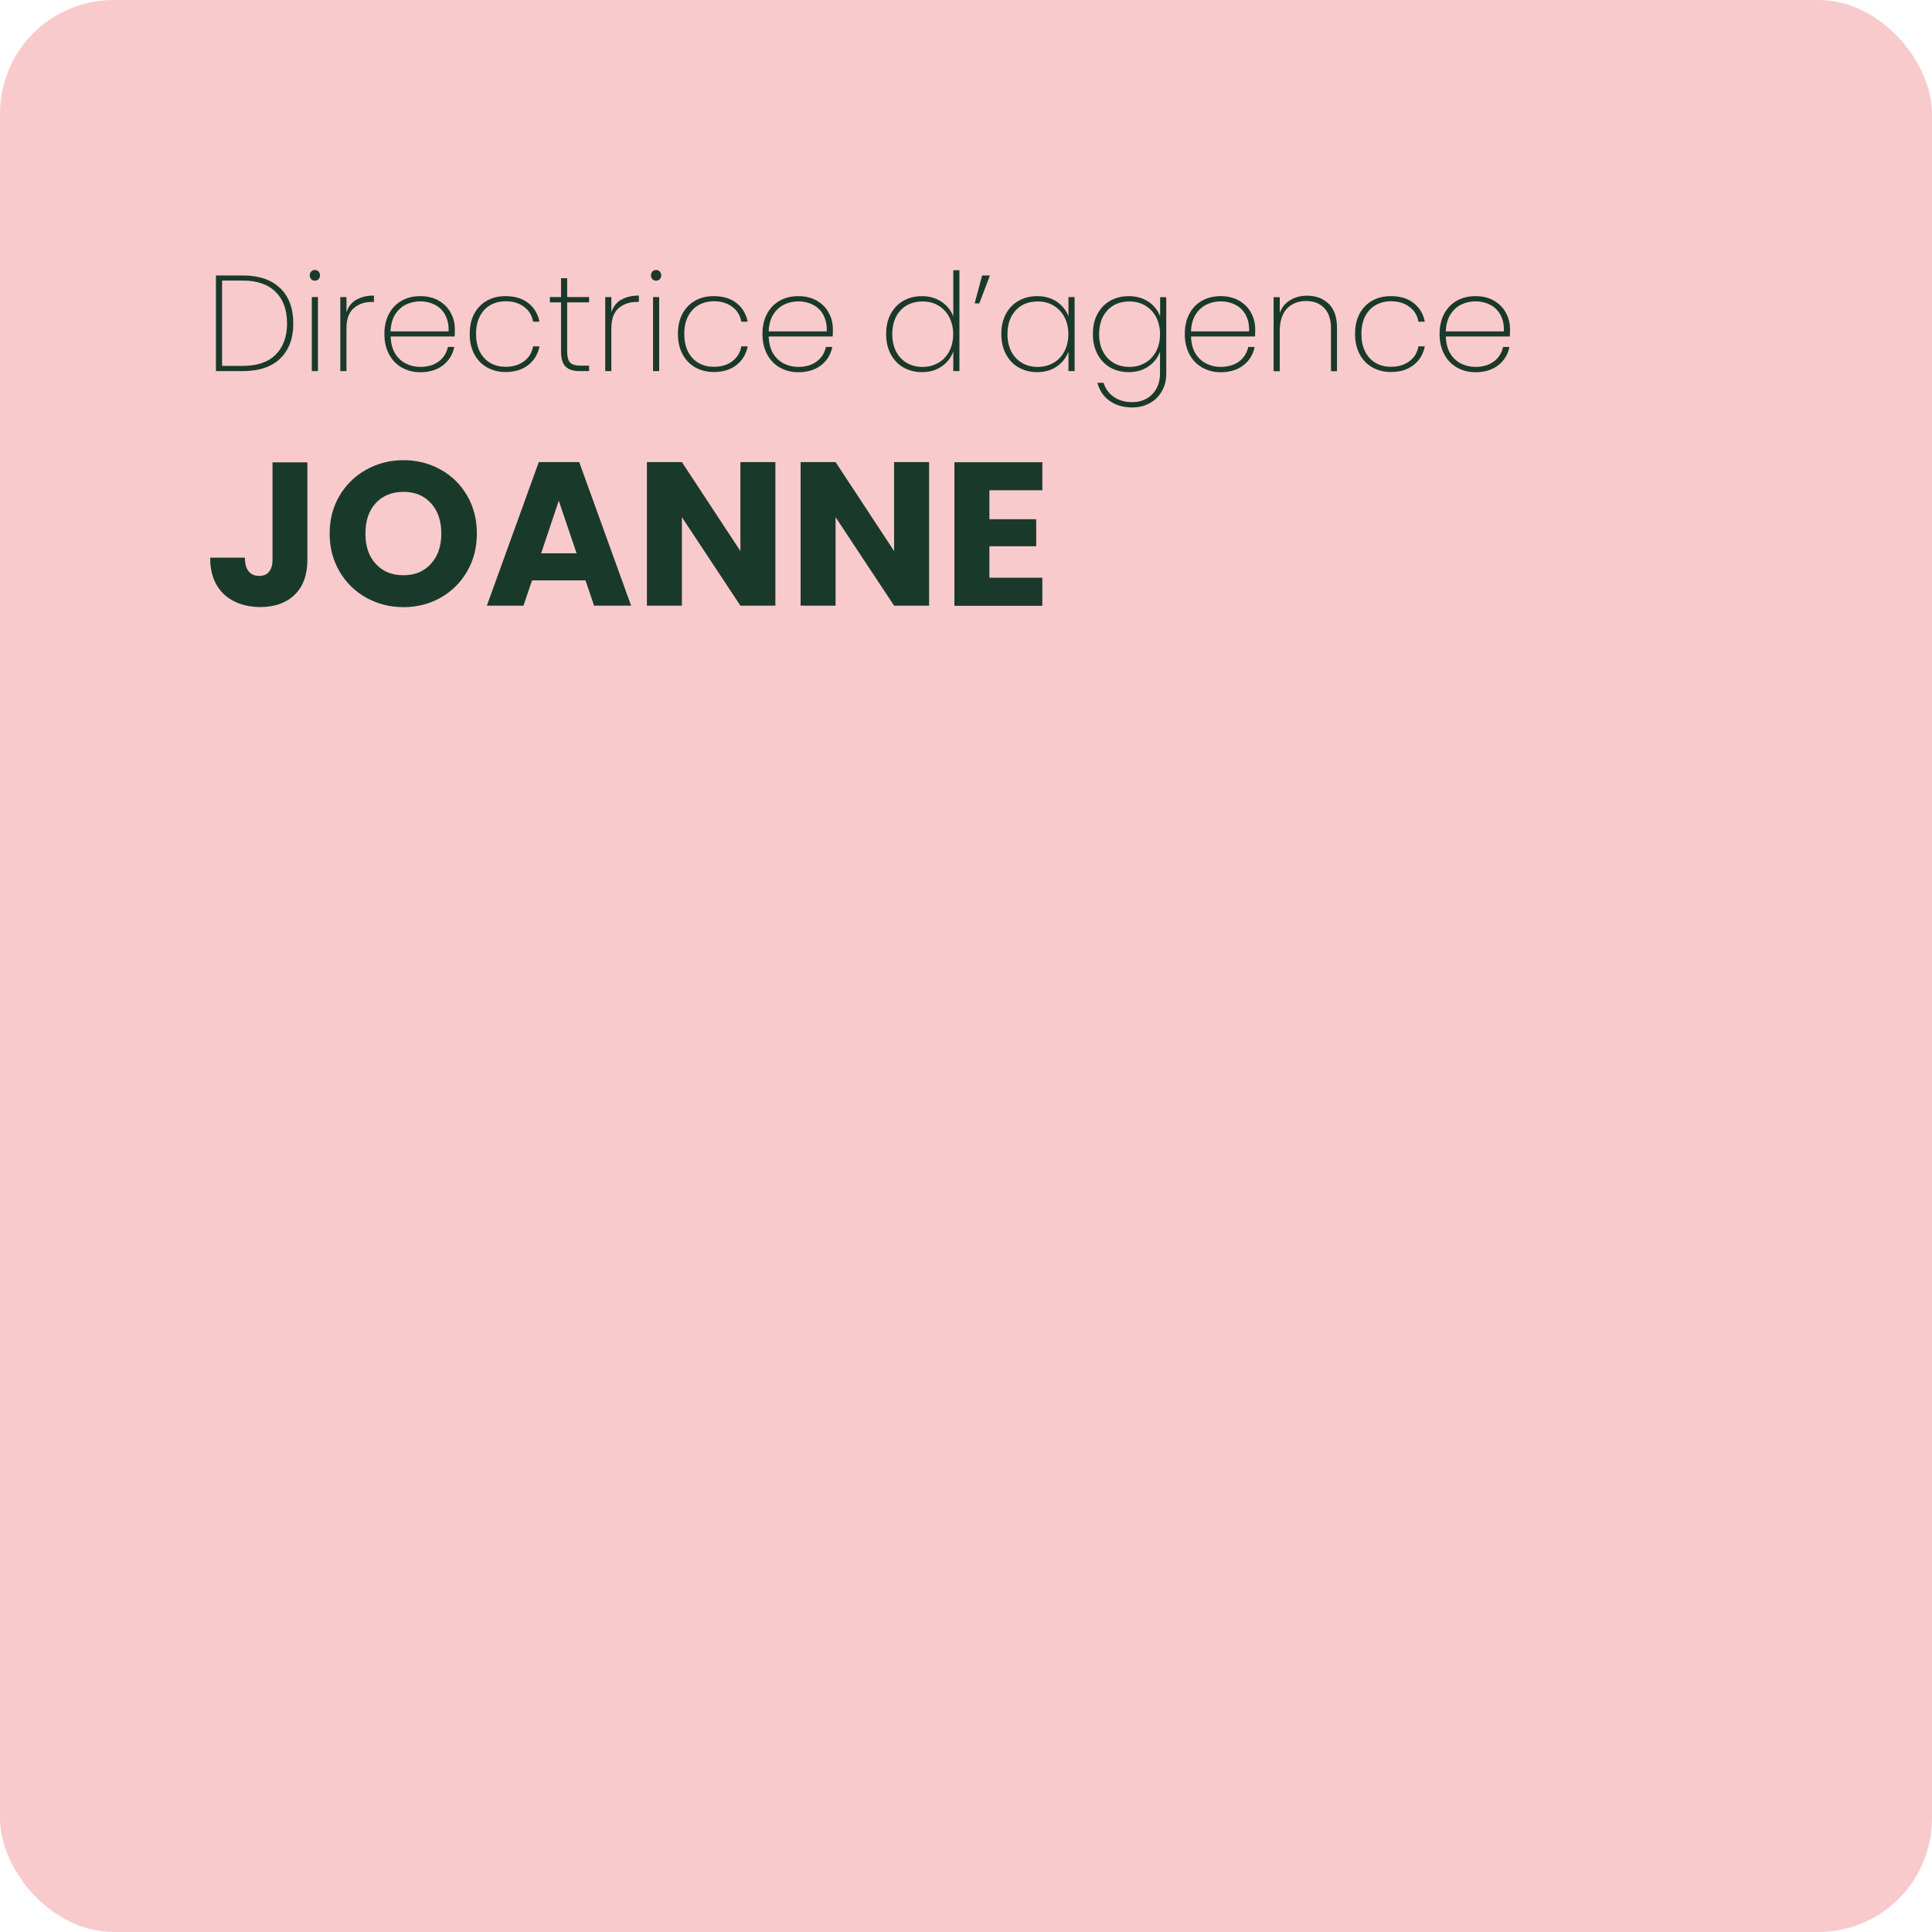 <?xml version="1.0" encoding="UTF-8"?>
<svg id="Calque_1" data-name="Calque 1" xmlns="http://www.w3.org/2000/svg" viewBox="0 0 170.08 170.08">
  <defs>
    <style>
      .cls-1 {
        fill: #f9cacc;
      }

      .cls-1, .cls-2 {
        stroke-width: 0px;
      }

      .cls-2 {
        fill: #193a2b;
      }
    </style>
  </defs>
  <rect class="cls-1" width="170.08" height="170.08" rx="10" ry="10"/>
  <g>
    <path class="cls-2" d="M27.06,40.68v8.6c0,1.33-.38,2.36-1.12,3.08-.75.72-1.76,1.08-3.03,1.08s-2.4-.38-3.2-1.13c-.8-.76-1.21-1.83-1.21-3.22h3.06c0,.53.11.93.32,1.2.22.27.53.41.94.41.37,0,.66-.12.86-.36.2-.24.31-.59.31-1.04v-8.6h3.08Z"/>
    <path class="cls-2" d="M32.25,52.62c-.99-.55-1.78-1.32-2.36-2.31-.58-.99-.87-2.1-.87-3.34s.29-2.35.87-3.33c.58-.98,1.37-1.75,2.36-2.3.99-.55,2.08-.83,3.27-.83s2.28.28,3.27.83c.99.55,1.77,1.32,2.34,2.3.57.98.85,2.09.85,3.33s-.29,2.35-.86,3.34c-.58.99-1.36,1.76-2.34,2.31-.98.55-2.07.83-3.26.83s-2.28-.28-3.27-.83ZM37.94,49.63c.61-.67.91-1.56.91-2.66s-.3-2.01-.91-2.67c-.61-.67-1.41-1-2.42-1s-1.83.33-2.44.99c-.61.66-.91,1.55-.91,2.68s.3,2.01.91,2.67c.61.67,1.42,1,2.44,1s1.82-.34,2.42-1.01Z"/>
    <path class="cls-2" d="M51.56,51.09h-4.72l-.76,2.23h-3.22l4.57-12.64h3.56l4.57,12.64h-3.26l-.76-2.23ZM50.76,48.71l-1.57-4.63-1.55,4.63h3.11Z"/>
    <path class="cls-2" d="M68.26,53.32h-3.08l-5.15-7.79v7.79h-3.08v-12.64h3.08l5.15,7.83v-7.83h3.08v12.64Z"/>
    <path class="cls-2" d="M81.79,53.32h-3.08l-5.15-7.79v7.79h-3.08v-12.64h3.08l5.15,7.83v-7.83h3.08v12.64Z"/>
    <path class="cls-2" d="M87.1,43.15v2.56h4.12v2.38h-4.12v2.77h4.66v2.47h-7.74v-12.64h7.74v2.47h-4.66Z"/>
  </g>
  <g>
    <path class="cls-2" d="M24.66,25.36c.77.74,1.16,1.78,1.16,3.11s-.39,2.36-1.16,3.1c-.77.74-1.87,1.1-3.29,1.1h-2.36v-8.42h2.36c1.42,0,2.52.37,3.29,1.12ZM24.27,31.22c.66-.66,1-1.58,1-2.75s-.33-2.11-1-2.77c-.66-.66-1.63-1-2.9-1h-1.82v7.51h1.82c1.27,0,2.24-.33,2.9-.99Z"/>
    <path class="cls-2" d="M27.4,24.58c-.09-.08-.13-.2-.13-.34,0-.14.04-.25.13-.34.09-.09.2-.13.32-.13s.24.04.32.13.13.2.13.34c0,.14-.04.26-.13.34-.09.08-.2.13-.32.13s-.24-.04-.32-.13ZM27.99,26.15v6.52h-.54v-6.52h.54Z"/>
    <path class="cls-2" d="M31.36,26.4c.41-.25.93-.38,1.56-.38v.56h-.18c-.64,0-1.17.18-1.6.55-.42.36-.64.96-.64,1.78v3.76h-.54v-6.52h.54v1.34c.16-.48.44-.85.85-1.1Z"/>
    <path class="cls-2" d="M40.02,29.62h-5.63c.02.58.14,1.08.38,1.48.24.4.56.7.95.9.39.2.82.3,1.28.3.64,0,1.18-.16,1.61-.47.43-.32.7-.75.82-1.29h.56c-.13.66-.46,1.2-.98,1.61-.53.41-1.2.62-2,.62-.61,0-1.15-.14-1.63-.41-.48-.27-.86-.66-1.13-1.17-.27-.51-.41-1.1-.41-1.78s.13-1.27.4-1.78c.27-.5.64-.89,1.12-1.16.48-.27,1.03-.4,1.64-.4s1.17.13,1.63.4c.46.27.81.62,1.05,1.07.24.44.36.92.36,1.43,0,.29,0,.5-.02.65ZM39.19,27.71c-.23-.4-.54-.7-.93-.89-.39-.2-.82-.29-1.27-.29s-.88.1-1.27.29c-.39.2-.7.49-.95.89-.24.4-.37.89-.39,1.46h5.11c.02-.58-.08-1.06-.31-1.46Z"/>
    <path class="cls-2" d="M41.74,27.63c.27-.5.64-.89,1.12-1.16.48-.27,1.02-.4,1.64-.4.82,0,1.49.2,2.01.61.52.41.85.96.98,1.64h-.56c-.1-.56-.37-1-.81-1.32-.44-.32-.97-.48-1.61-.48-.48,0-.92.11-1.31.32-.39.21-.71.54-.94.97-.24.44-.35.97-.35,1.59s.12,1.16.35,1.6c.24.43.55.76.94.97.39.22.83.32,1.31.32.64,0,1.18-.16,1.61-.48.44-.32.71-.76.81-1.32h.56c-.13.68-.46,1.23-.98,1.64-.53.42-1.2.62-2,.62-.62,0-1.16-.14-1.64-.41-.48-.27-.85-.66-1.12-1.17-.27-.51-.4-1.1-.4-1.78s.13-1.27.4-1.78Z"/>
    <path class="cls-2" d="M49.93,26.62v4.31c0,.48.09.81.26.99s.49.27.94.27h.73v.48h-.82c-.57,0-.99-.13-1.25-.4-.27-.27-.4-.71-.4-1.34v-4.31h-.98v-.47h.98v-1.66h.54v1.66h1.93v.47h-1.93Z"/>
    <path class="cls-2" d="M54.68,26.4c.41-.25.93-.38,1.56-.38v.56h-.18c-.64,0-1.17.18-1.6.55-.42.36-.64.96-.64,1.78v3.76h-.54v-6.52h.54v1.34c.16-.48.44-.85.85-1.1Z"/>
    <path class="cls-2" d="M57.44,24.58c-.09-.08-.13-.2-.13-.34,0-.14.04-.25.13-.34.09-.09.2-.13.32-.13s.24.04.32.13.13.2.13.34c0,.14-.04.26-.13.34-.09.08-.2.13-.32.13s-.24-.04-.32-.13ZM58.03,26.15v6.52h-.54v-6.52h.54Z"/>
    <path class="cls-2" d="M60.07,27.63c.27-.5.64-.89,1.12-1.16.48-.27,1.02-.4,1.64-.4.82,0,1.49.2,2.01.61.52.41.85.96.98,1.64h-.56c-.1-.56-.37-1-.81-1.32-.44-.32-.97-.48-1.61-.48-.48,0-.92.11-1.31.32-.39.21-.71.54-.94.97-.24.44-.35.97-.35,1.59s.12,1.16.35,1.6c.24.43.55.76.94.97.39.22.83.32,1.31.32.64,0,1.18-.16,1.61-.48.44-.32.71-.76.81-1.32h.56c-.13.68-.46,1.23-.98,1.64-.53.42-1.2.62-2,.62-.62,0-1.16-.14-1.64-.41-.48-.27-.85-.66-1.12-1.17-.27-.51-.4-1.1-.4-1.78s.13-1.27.4-1.78Z"/>
    <path class="cls-2" d="M73.3,29.62h-5.63c.02.58.14,1.08.38,1.48.24.4.56.7.95.9.39.2.82.3,1.28.3.64,0,1.18-.16,1.61-.47.43-.32.7-.75.82-1.29h.56c-.13.66-.46,1.2-.98,1.61-.53.41-1.2.62-2,.62-.61,0-1.15-.14-1.63-.41-.48-.27-.86-.66-1.13-1.17-.27-.51-.41-1.1-.41-1.78s.13-1.27.4-1.78c.27-.5.64-.89,1.12-1.16.48-.27,1.03-.4,1.64-.4s1.17.13,1.63.4c.46.27.81.62,1.05,1.07.24.44.36.92.36,1.43,0,.29,0,.5-.02.65ZM72.48,27.71c-.23-.4-.54-.7-.93-.89-.39-.2-.82-.29-1.27-.29s-.88.1-1.27.29c-.39.2-.7.49-.95.89-.24.4-.37.89-.39,1.46h5.11c.02-.58-.08-1.06-.31-1.46Z"/>
    <path class="cls-2" d="M78.41,27.64c.27-.5.64-.89,1.12-1.16.48-.27,1.02-.41,1.63-.41.66,0,1.24.17,1.73.5.49.33.83.76,1.03,1.29v-4.07h.54v8.88h-.54v-1.73c-.19.54-.53.97-1.01,1.31-.48.34-1.06.51-1.75.51-.61,0-1.15-.14-1.63-.41-.48-.28-.85-.67-1.12-1.18-.27-.51-.4-1.1-.4-1.77s.13-1.26.4-1.76ZM83.56,27.9c-.24-.44-.56-.77-.97-1.01-.41-.24-.86-.35-1.37-.35s-.99.11-1.39.34c-.4.23-.71.56-.94.99-.22.43-.34.94-.34,1.54s.11,1.1.34,1.54c.22.43.54.76.94,1,.4.23.87.35,1.39.35s.96-.12,1.37-.35.73-.57.97-1.01c.23-.44.35-.94.35-1.52s-.12-1.07-.35-1.51Z"/>
    <path class="cls-2" d="M86.47,24.25h.68l-.94,2.46h-.41l.66-2.46Z"/>
    <path class="cls-2" d="M88.55,27.64c.27-.5.64-.89,1.12-1.16.48-.27,1.02-.41,1.63-.41.69,0,1.27.17,1.75.5.48.34.82.76,1.01,1.28v-1.7h.54v6.52h-.54v-1.72c-.19.53-.53.96-1.01,1.3-.48.34-1.07.51-1.75.51-.61,0-1.15-.14-1.63-.41-.48-.28-.85-.67-1.12-1.18-.27-.51-.4-1.1-.4-1.77s.13-1.26.4-1.76ZM93.7,27.9c-.24-.44-.56-.77-.97-1.01-.41-.24-.86-.35-1.37-.35s-.99.11-1.39.34c-.4.23-.71.56-.94.99-.22.43-.34.94-.34,1.54s.11,1.1.34,1.54c.22.43.54.76.94,1,.4.23.87.35,1.39.35s.96-.12,1.37-.35.73-.57.97-1.01c.23-.44.35-.94.35-1.52s-.12-1.07-.35-1.51Z"/>
    <path class="cls-2" d="M101.12,26.57c.48.33.82.76,1.01,1.28v-1.69h.54v6.72c0,.6-.13,1.13-.4,1.58-.26.45-.62.8-1.07,1.04-.45.24-.95.37-1.5.37-.82,0-1.49-.2-2.03-.59s-.89-.92-1.06-1.58h.54c.16.52.46.93.9,1.24.44.31.99.46,1.64.46.46,0,.87-.1,1.24-.31.37-.2.66-.5.87-.88.21-.38.32-.83.32-1.34v-1.91c-.19.52-.53.95-1.01,1.29-.48.34-1.07.51-1.75.51-.61,0-1.15-.14-1.63-.41-.48-.28-.85-.67-1.12-1.18-.27-.51-.4-1.1-.4-1.77s.13-1.26.4-1.76c.27-.5.64-.89,1.12-1.16.48-.27,1.02-.41,1.63-.41.69,0,1.27.17,1.75.5ZM101.77,27.9c-.24-.44-.56-.77-.97-1.01-.41-.24-.86-.35-1.37-.35s-.99.11-1.39.34c-.4.23-.71.56-.94.99-.22.43-.34.94-.34,1.54s.11,1.1.34,1.54c.22.43.54.76.94,1,.4.23.87.35,1.39.35s.96-.12,1.37-.35.73-.57.97-1.01c.23-.44.35-.94.35-1.52s-.12-1.07-.35-1.51Z"/>
    <path class="cls-2" d="M110.48,29.62h-5.63c.02.58.14,1.08.38,1.48.24.4.56.7.95.9.39.2.82.3,1.28.3.64,0,1.18-.16,1.61-.47.43-.32.7-.75.82-1.29h.56c-.13.66-.46,1.2-.98,1.61-.53.41-1.2.62-2,.62-.61,0-1.15-.14-1.63-.41-.48-.27-.86-.66-1.13-1.17-.27-.51-.41-1.1-.41-1.78s.13-1.27.4-1.78c.27-.5.64-.89,1.12-1.16.48-.27,1.03-.4,1.64-.4s1.17.13,1.63.4c.46.27.81.62,1.05,1.07.24.44.36.92.36,1.43,0,.29,0,.5-.02.65ZM109.66,27.71c-.23-.4-.54-.7-.93-.89-.39-.2-.82-.29-1.27-.29s-.88.1-1.27.29c-.39.2-.7.49-.95.89-.24.4-.37.89-.39,1.46h5.11c.02-.58-.08-1.06-.31-1.46Z"/>
    <path class="cls-2" d="M116.97,26.74c.49.48.73,1.18.73,2.12v3.82h-.53v-3.78c0-.78-.2-1.37-.59-1.78-.39-.41-.92-.62-1.6-.62s-1.27.22-1.69.67c-.42.45-.63,1.11-.63,1.99v3.52h-.54v-6.52h.54v1.38c.18-.49.49-.86.92-1.12.43-.26.92-.39,1.48-.39.78,0,1.41.24,1.9.71Z"/>
    <path class="cls-2" d="M119.68,27.63c.27-.5.64-.89,1.12-1.16.48-.27,1.02-.4,1.64-.4.82,0,1.49.2,2.01.61.52.41.85.96.98,1.64h-.56c-.1-.56-.37-1-.81-1.32-.44-.32-.97-.48-1.61-.48-.48,0-.92.11-1.31.32-.39.21-.71.54-.94.97-.24.44-.35.97-.35,1.59s.12,1.16.35,1.6c.24.43.55.76.94.97.39.22.83.32,1.31.32.64,0,1.18-.16,1.61-.48.44-.32.71-.76.81-1.32h.56c-.13.68-.46,1.23-.98,1.64-.53.42-1.2.62-2,.62-.62,0-1.16-.14-1.64-.41-.48-.27-.85-.66-1.12-1.17-.27-.51-.4-1.1-.4-1.78s.13-1.27.4-1.78Z"/>
    <path class="cls-2" d="M132.91,29.62h-5.63c.02.58.14,1.08.38,1.48.24.4.56.7.95.9.39.2.82.3,1.28.3.64,0,1.18-.16,1.61-.47.43-.32.7-.75.82-1.29h.56c-.13.66-.46,1.2-.98,1.61-.53.41-1.2.62-2,.62-.61,0-1.15-.14-1.63-.41-.48-.27-.86-.66-1.13-1.17-.27-.51-.41-1.1-.41-1.78s.13-1.27.4-1.78c.27-.5.64-.89,1.12-1.16.48-.27,1.03-.4,1.64-.4s1.17.13,1.63.4c.46.27.81.62,1.05,1.07.24.44.36.92.36,1.43,0,.29,0,.5-.02.65ZM132.09,27.71c-.23-.4-.54-.7-.93-.89-.39-.2-.82-.29-1.27-.29s-.88.1-1.27.29c-.39.2-.7.49-.95.89-.24.4-.37.89-.39,1.46h5.11c.02-.58-.08-1.06-.31-1.46Z"/>
  </g>
</svg>